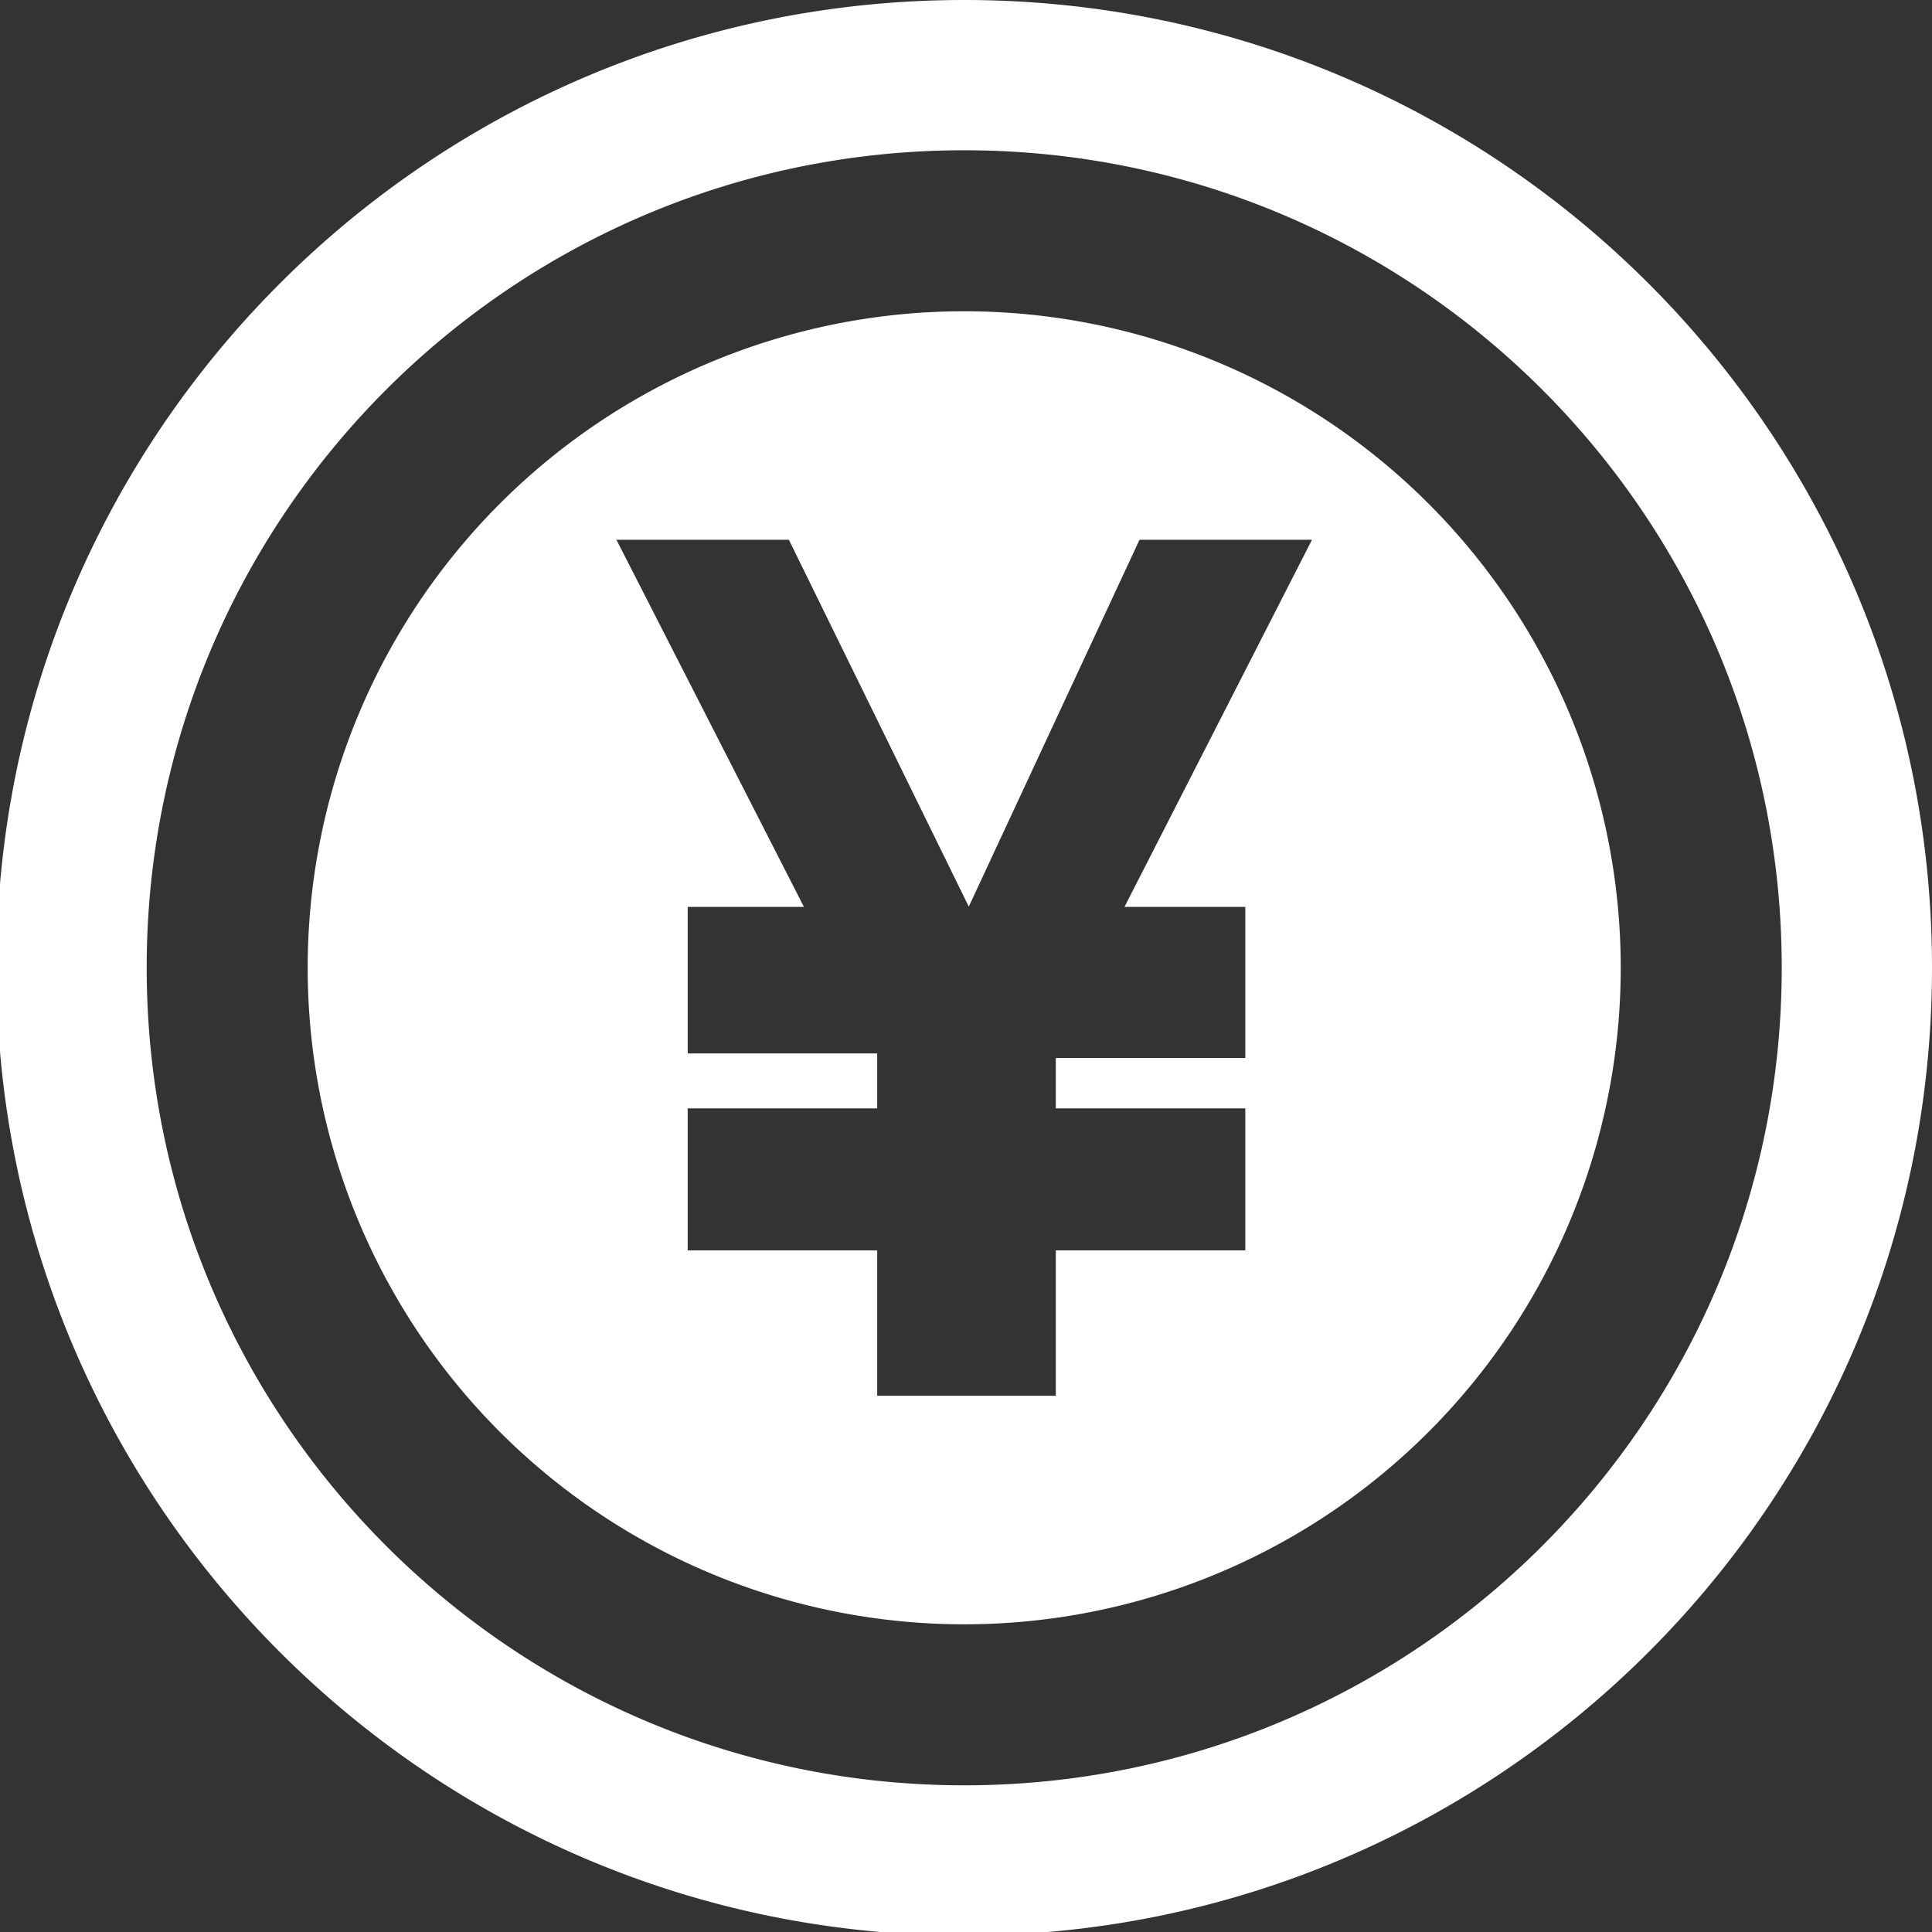 <svg xmlns="http://www.w3.org/2000/svg" width="59.994" height="59.994" viewBox="0 0 540 540">
  <rect x="0" y="0" width="540" height="540" fill="#333333" stroke="none"/>
  <defs>
    <style>
      .cls-1 {
        fill: #fff;
        fill-rule: evenodd;
      }
    </style>
  </defs>
  <path id="img14" class="cls-1" d="M269.5,0C418.893,0,540,121.107,540,270.5S418.893,541,269.5,541-1,419.893-1,270.5,120.107,0,269.5,0Zm0,42C395.7,42,498,144.3,498,270.5S395.7,499,269.5,499,41,396.7,41,270.5,143.3,42,269.5,42Zm0,45A183.5,183.5,0,1,1,86,270.5,183.5,183.5,0,0,1,269.5,87ZM224.7,253.477H192.211V294.44h52.966V309.8H192.211v39.683h52.966v40.644H295.1V349.484h52.966V309.8H295.1V295.72h52.966V253.477H314.3l52.405-102.61H318.5L270.779,253.4,220.494,150.867h-48.2Z"/>
</svg>
